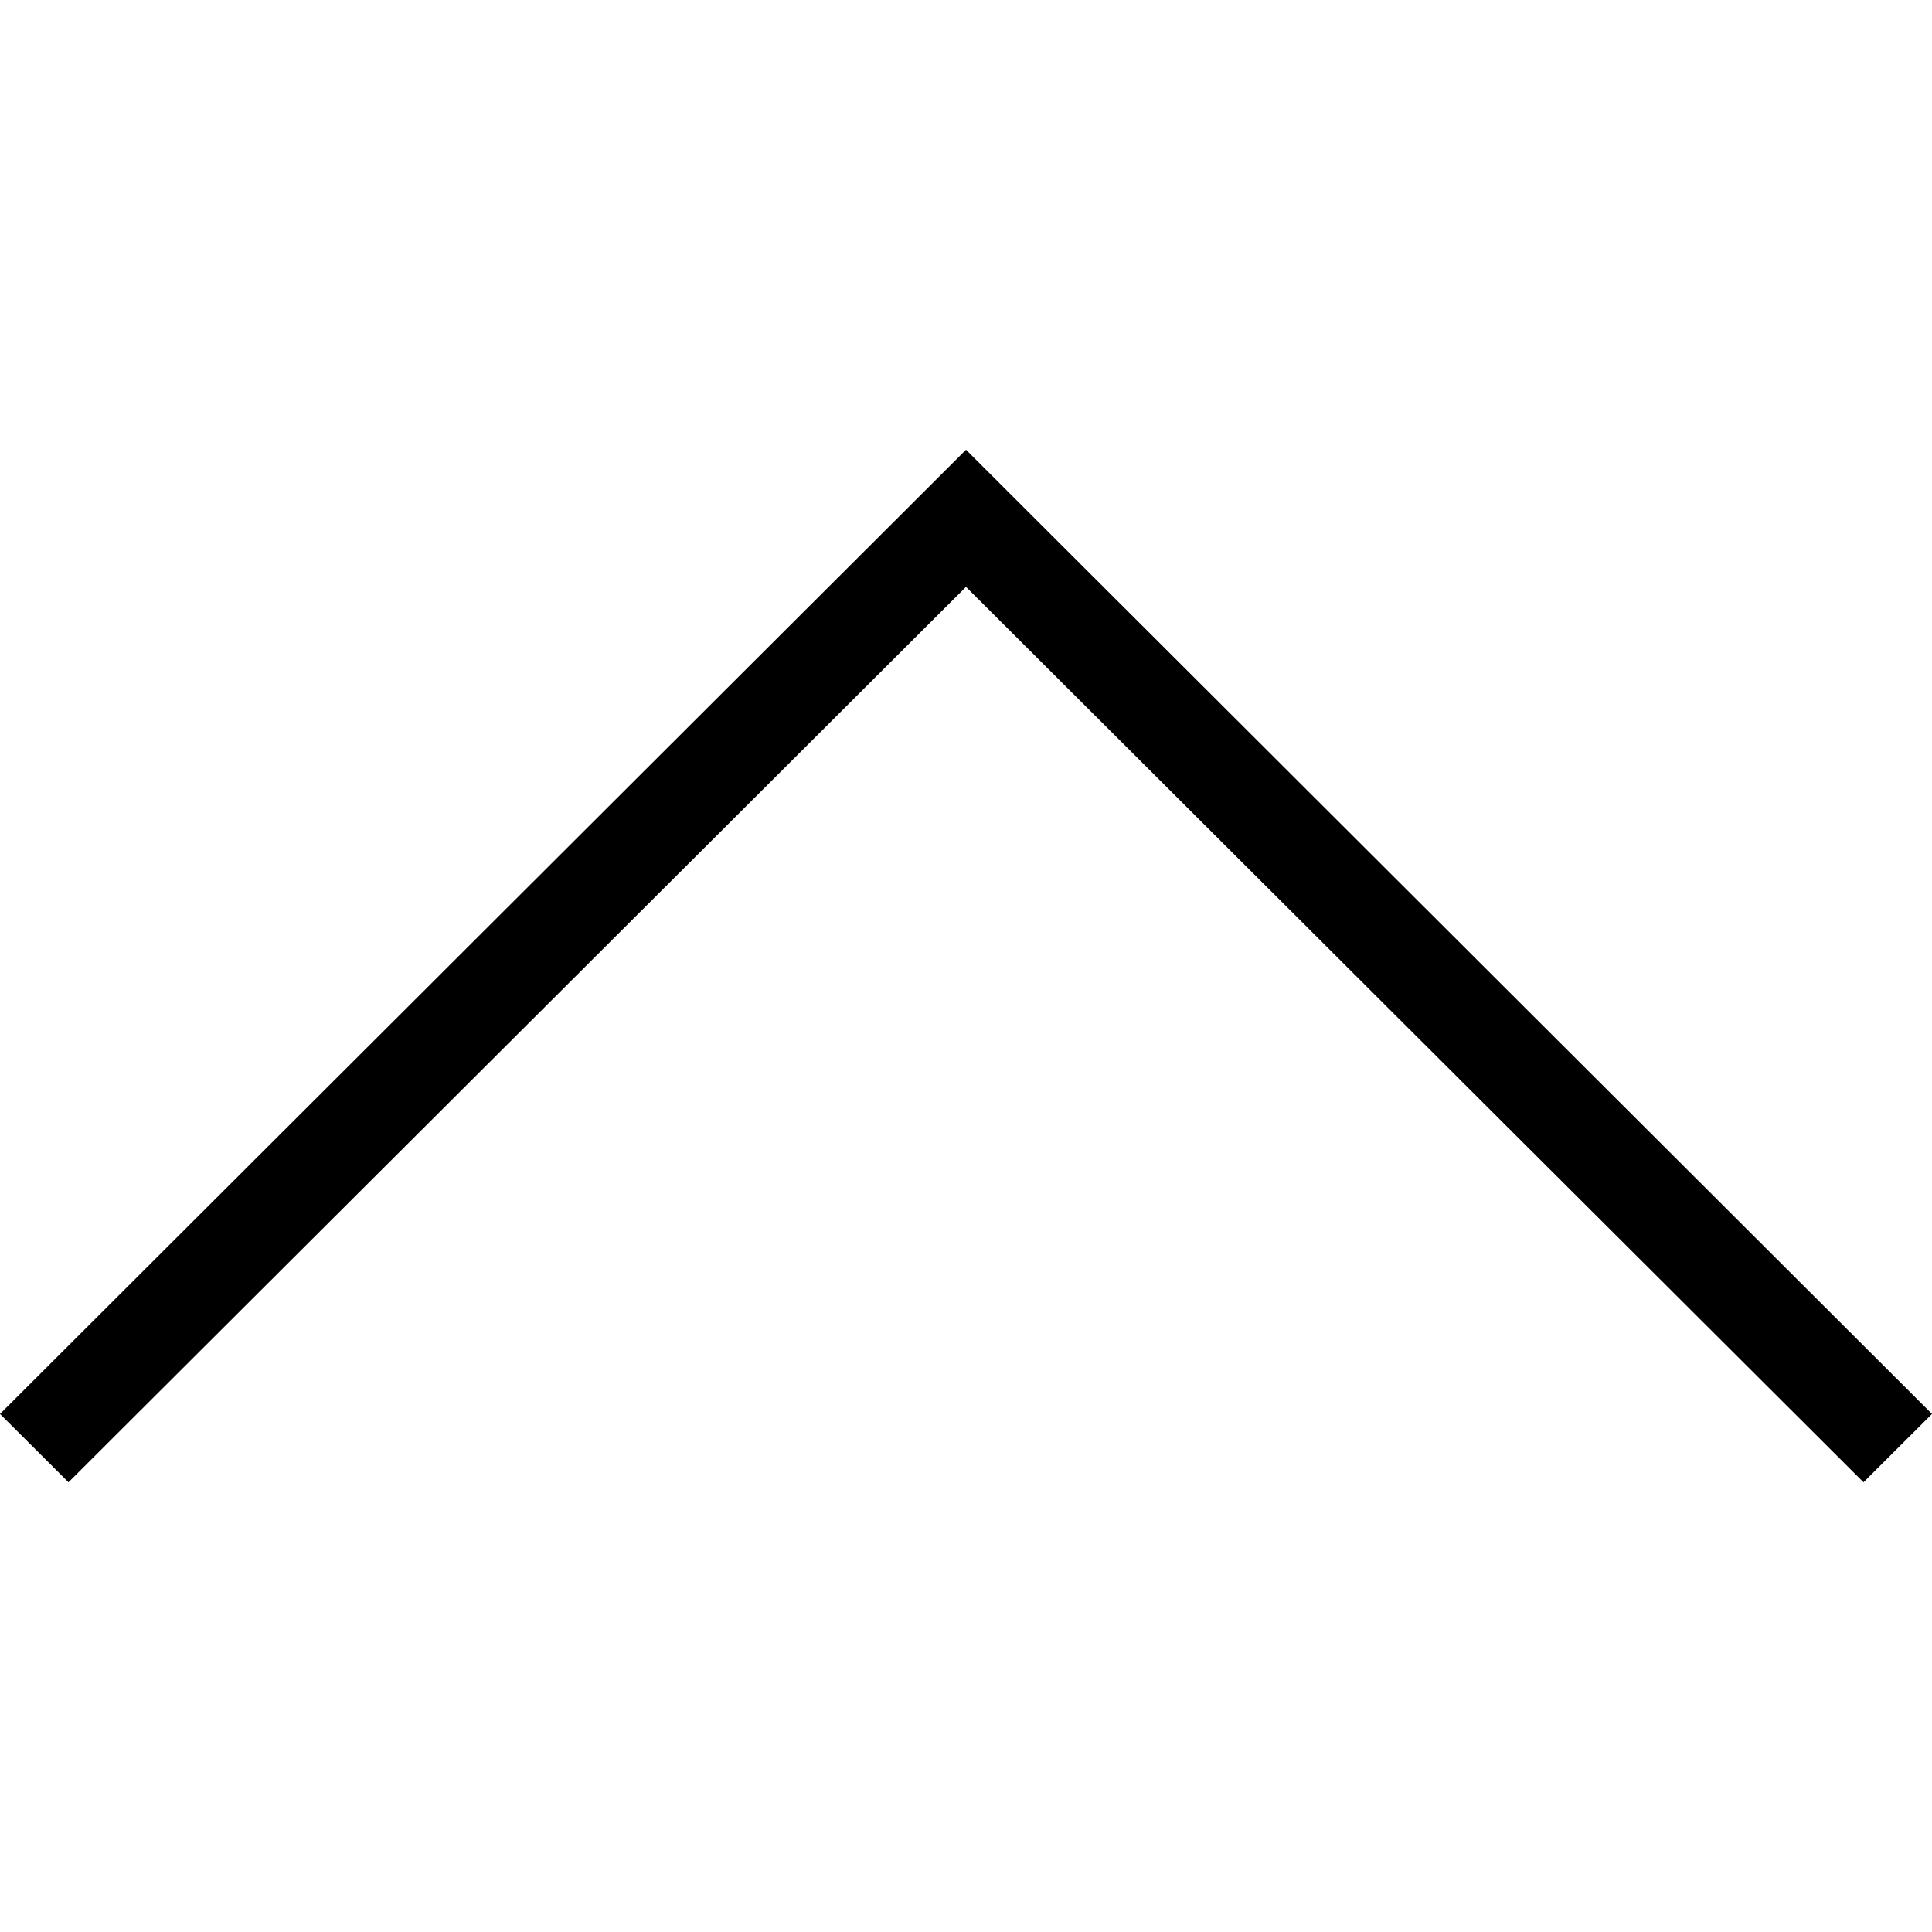 <svg xmlns="http://www.w3.org/2000/svg" xmlns:xlink="http://www.w3.org/1999/xlink" version="1.1" x="0px" y="0px" viewBox="0 0 100 100" enable-background="new 0 0 100 100" xml:space="preserve" aria-hidden="true" width="100px" height="100px" style="fill:url(#CerosGradient_idfb4b96961);"><defs><linearGradient class="cerosgradient" data-cerosgradient="true" id="CerosGradient_idfb4b96961" gradientUnits="userSpaceOnUse" x1="50%" y1="100%" x2="50%" y2="0%"><stop offset="0%" stop-color="#000000"/><stop offset="100%" stop-color="#000000"/></linearGradient><linearGradient/></defs><polygon fill="#000000" points="0,73.186 3.545,76.721 50,30.376 96.455,76.721 100,73.186 50,23.279 " style="fill:url(#CerosGradient_idfb4b96961);"/></svg>